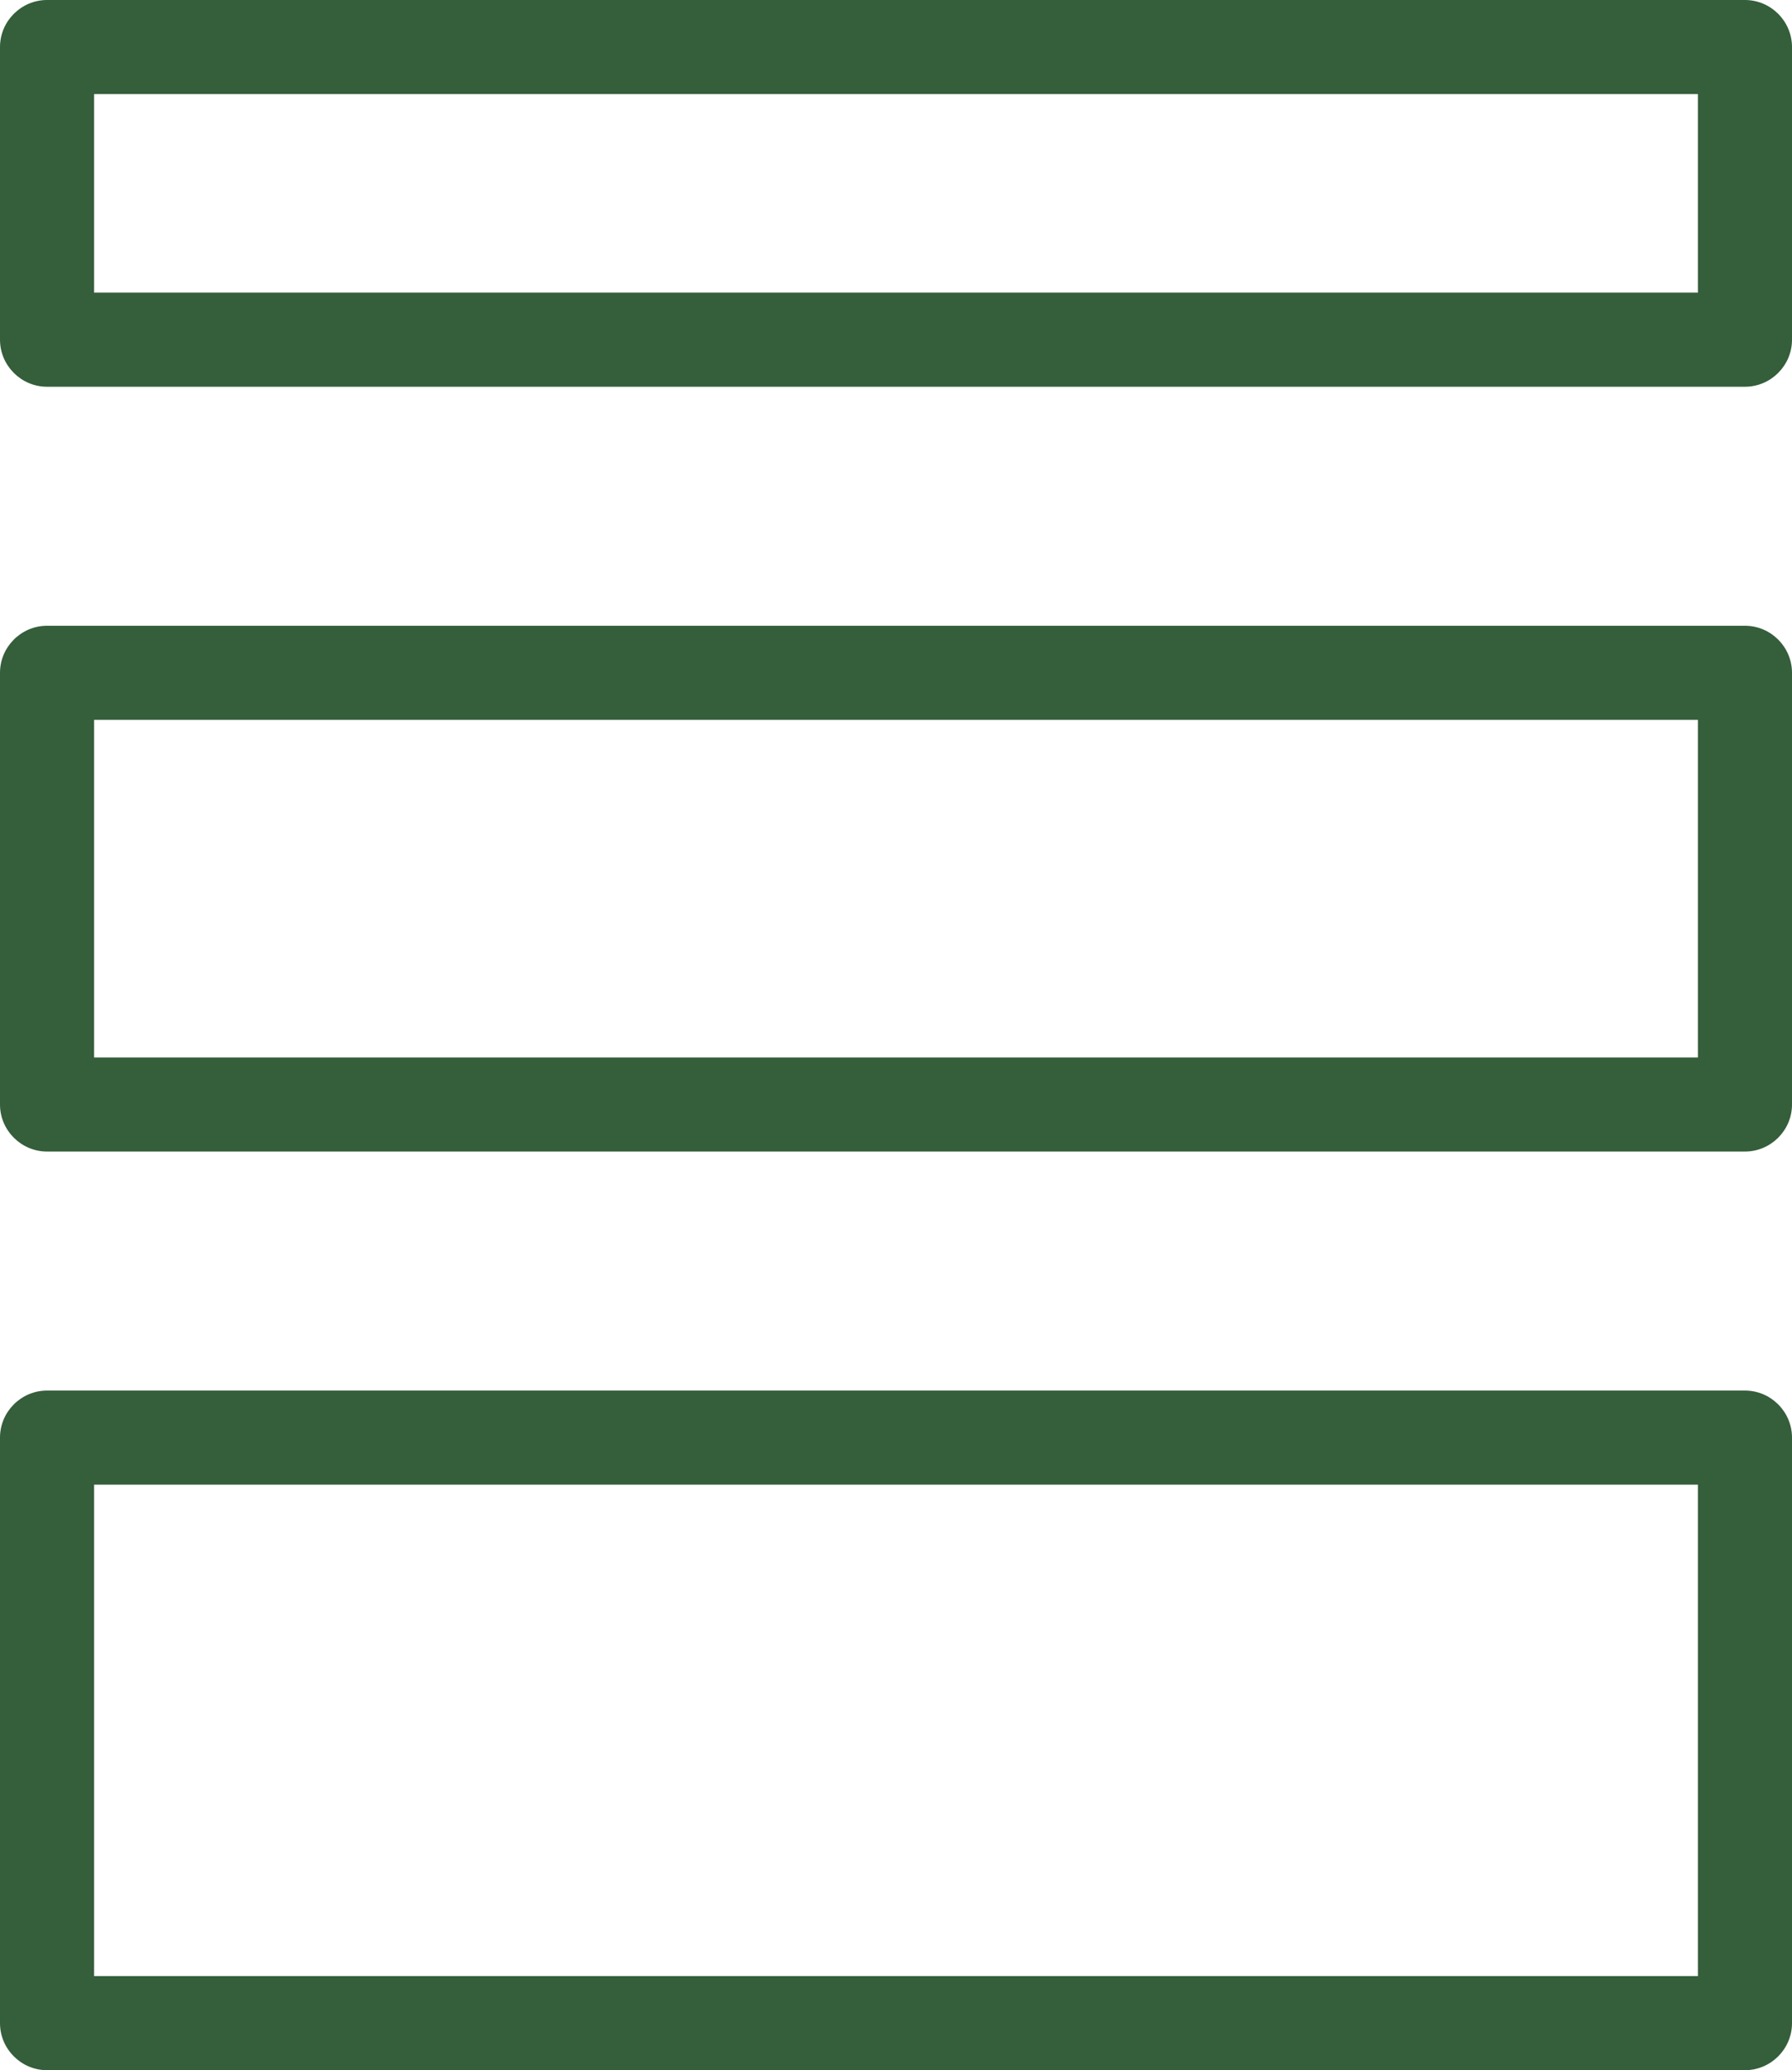 <?xml version="1.0" encoding="UTF-8"?>
<svg id="katman_2" data-name="katman 2" xmlns="http://www.w3.org/2000/svg" viewBox="0 0 76.17 88">
  <defs>
    <style>
      .cls-1 {
        fill: #355e3b;
        fill-rule: evenodd;
        stroke-width: 0px;
      }
    </style>
  </defs>
  <g id="katman_1" data-name="katman 1">
    <g>
      <path class="cls-1" d="M2,59.11c-1.1,0-2,.9-2,2v24.89c0,1.1.9,2,2,2h72.17c1.1,0,2-.9,2-2v-24.89c0-1.1-.9-2-2-2,0,0-72.17,0-72.17,0ZM4,63.11h68.17v20.89H4v-20.89h0Z"/>
      <path class="cls-1" d="M2,26.6c-1.1,0-2,.9-2,2v18.35c0,1.1.9,2,2,2h72.17c1.1,0,2-.9,2-2v-18.35c0-1.1-.9-2-2-2,0,0-72.17,0-72.17,0ZM4,30.6h68.17v14.35H4s0-14.35,0-14.35Z"/>
      <path class="cls-1" d="M2,0C.9,0,0,.9,0,2v12.44c0,1.1.9,2,2,2h72.17c1.1,0,2-.9,2-2V2c0-1.1-.9-2-2-2C74.17,0,2,0,2,0ZM4,4h68.17v8.44H4V4Z"/>
    </g>
  </g>
</svg>